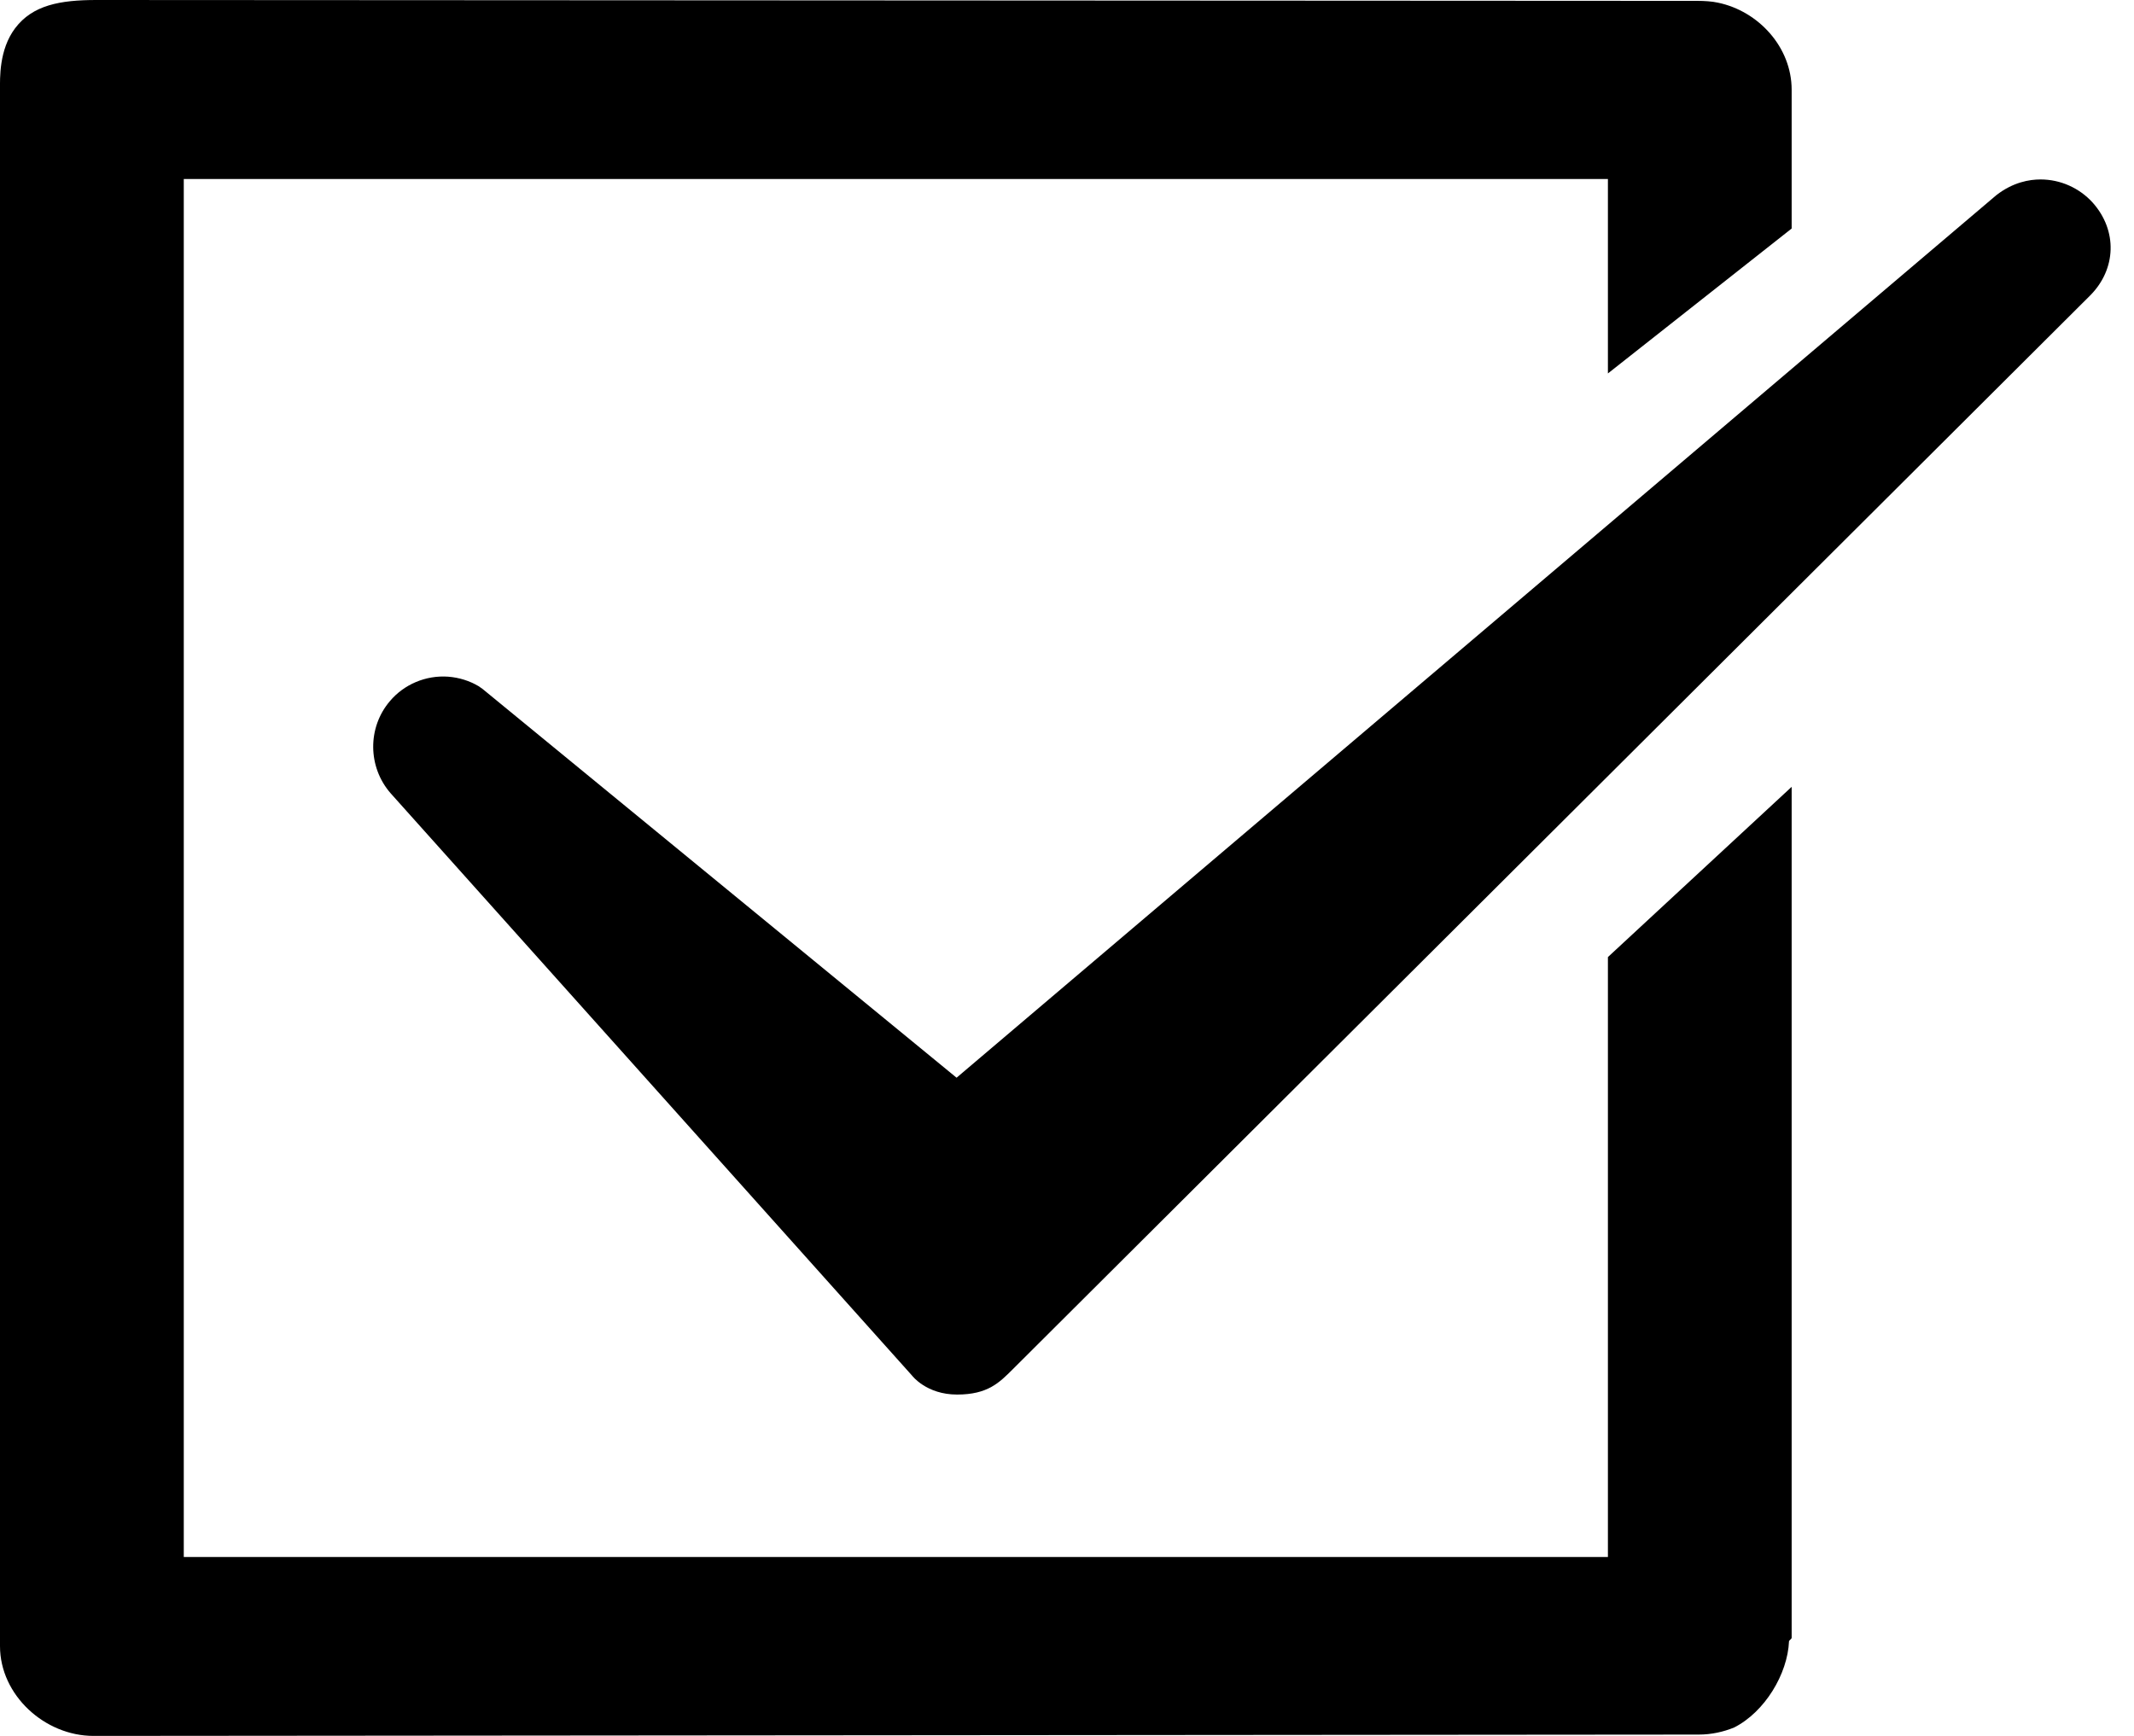 <svg width="59" height="48" viewBox="0 0 59 48" fill="none" xmlns="http://www.w3.org/2000/svg">
<path d="M44.455 10.326V4.95H5.081V43.053H44.455V26.464L49.535 21.757V45.259V45.284C49.535 45.321 49.474 45.346 49.462 45.383C49.423 46.291 48.791 47.338 47.945 47.767C47.648 47.889 47.314 47.963 46.968 47.963C46.968 47.963 2.784 48 2.588 48C1.235 48.001 0 46.871 0 45.518V2.483C0 2.164 -0.03 1.377 0.417 0.782C0.901 0.139 1.662 0 2.67 0C2.829 0 46.938 0.024 46.938 0.024C47.11 0.024 47.338 0.037 47.498 0.074C48.617 0.307 49.535 1.303 49.535 2.483V6.319L44.455 10.326Z" fill="black"/>
<path d="M57.859 5.604C57.49 5.196 56.965 4.962 56.416 4.962C56.111 4.962 55.658 5.035 55.191 5.399L26.447 29.8L13.344 19.052L13.233 18.974C12.984 18.826 12.693 18.734 12.391 18.711C11.776 18.667 11.171 18.921 10.779 19.388C10.158 20.116 10.164 21.207 10.801 21.936L25.221 38.042C25.221 38.042 25.613 38.561 26.462 38.561C27.312 38.561 27.632 38.228 27.999 37.863L57.791 8.167C58.513 7.439 58.546 6.375 57.859 5.604L57.859 5.604Z" fill="black"/>
</svg>
